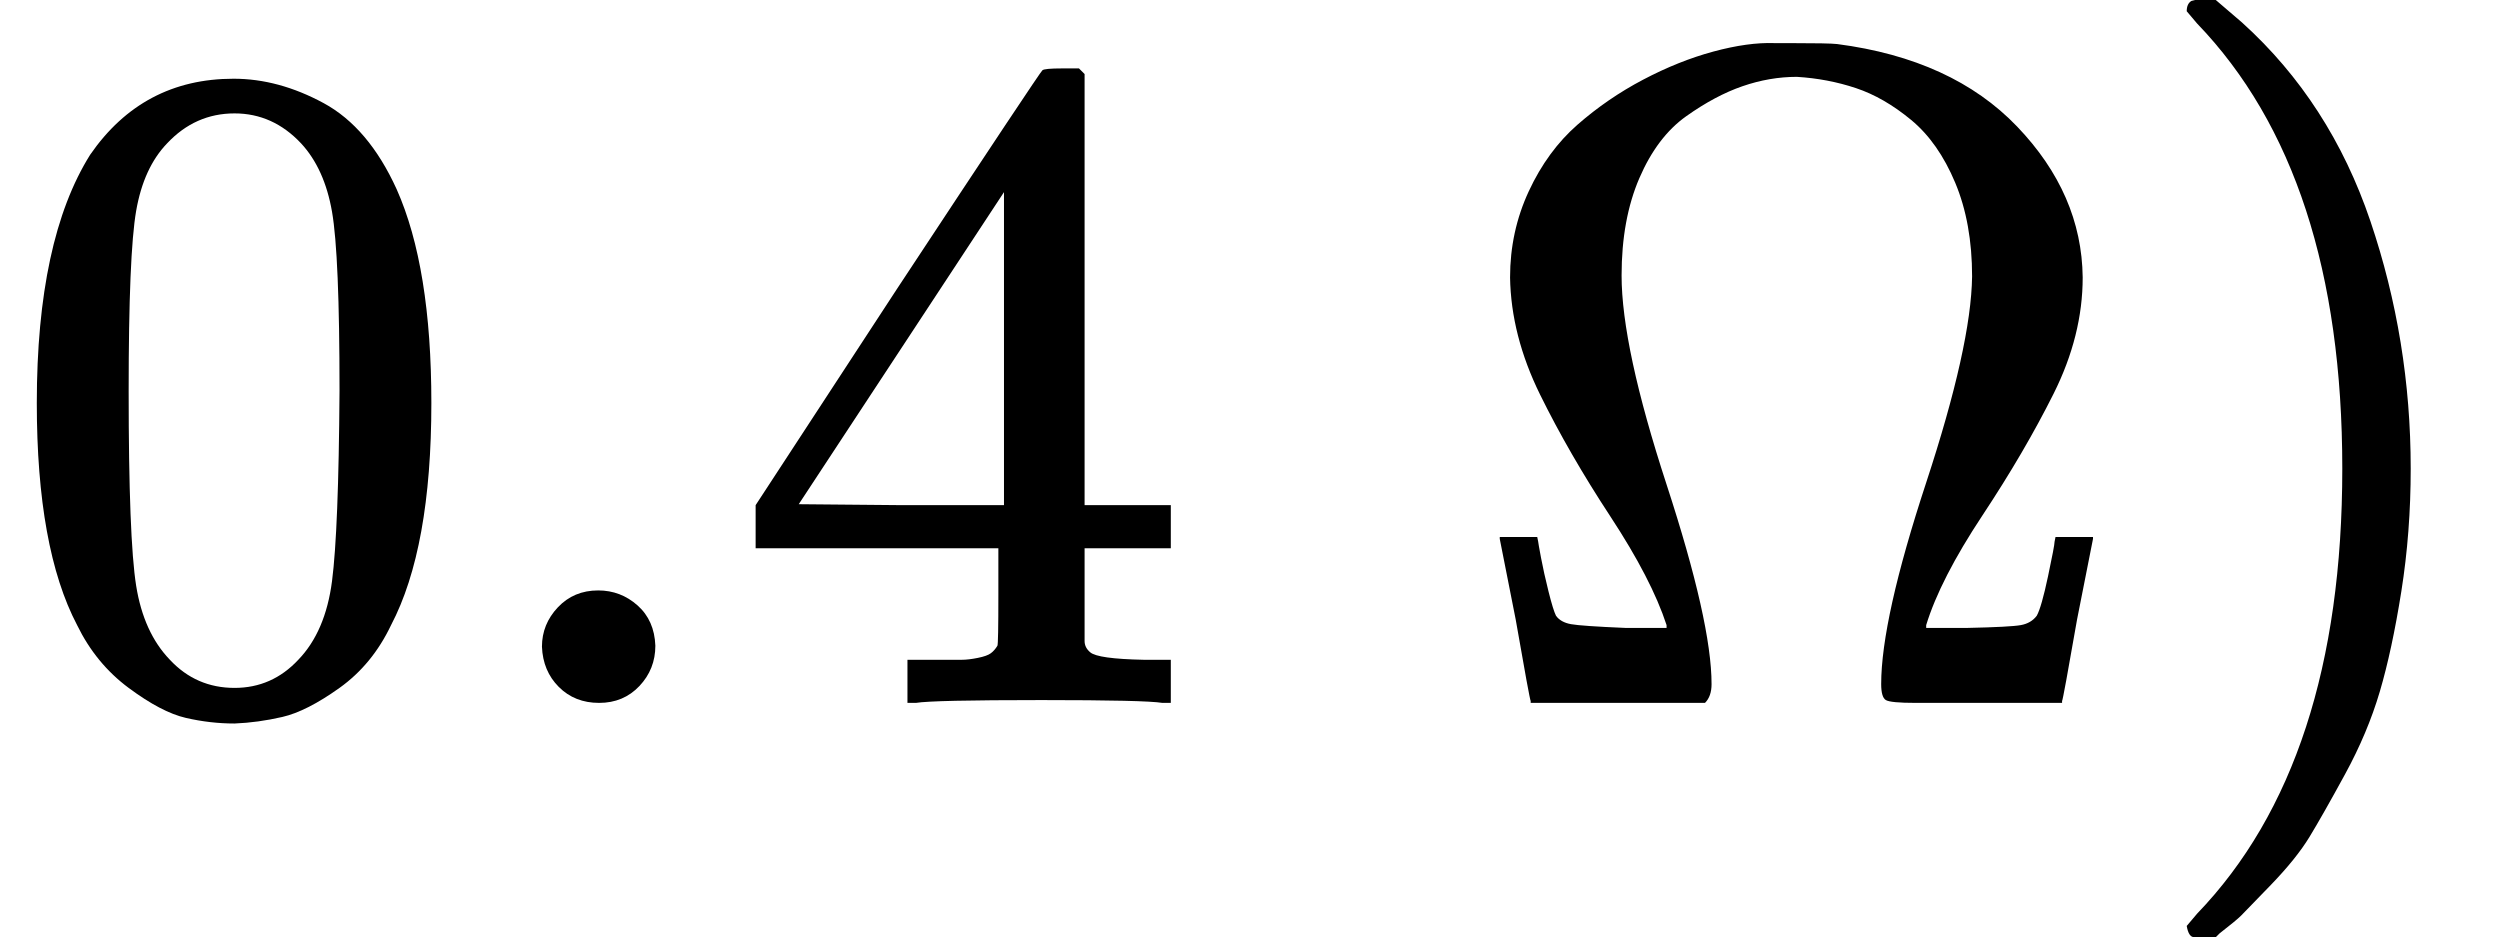<svg style="vertical-align:-.566ex" xmlns="http://www.w3.org/2000/svg" width="6.034ex" height="2.262ex" viewBox="0 -750 2667 1000"><g data-mml-node="math" stroke="currentColor" fill="currentColor" stroke-width="0"><g data-mml-node="mn" stroke="none"><path data-c="30" d="M96-585q56-81 153-81 48 0 96 26t78 92q37 83 37 228 0 155-43 237-20 42-55 67t-61 31-51 7q-26 0-52-6t-61-32-55-67q-43-82-43-237 0-174 57-265zm225-12q-30-32-71-32-42 0-72 32-25 26-33 72t-8 192q0 158 8 208t36 79q28 30 69 30 40 0 68-30 29-30 36-84t8-203q0-145-8-191t-33-73z"/><path data-c="2E" d="M578-60q0-24 17-42t43-18q24 0 42 16t19 43q0 25-17 43T639 0t-43-17-18-43z"/><path data-c="34" d="M1240 0q-18-3-129-3-116 0-134 3h-9v-46h58q7 0 17-2t14-5 7-8q1-2 1-54v-50H806v-46l151-231q153-232 155-233 2-2 21-2h18l6 6v460h92v46h-92v99q0 7 6 12 8 7 57 8h29V0h-9zm-169-211v-334L852-212l109 1h110z"/></g><path data-c="3A9" d="M1611-454q0-49 20-92t52-71 70-48 75-30 65-9h15q44 0 52 1 123 16 192 88t70 161q0 62-31 124t-76 130-60 117v3h44q46-1 57-3t17-10q5-9 12-42t7-37l1-5h40v2l-17 86q-15 86-16 87v2h-156q-27 0-32-3t-5-17q0-69 48-215t49-220q0-57-18-100t-47-67-59-34-63-12q-29 0-58 10t-60 32-50 66-19 104q0 76 48 223t48 213q0 13-7 20h-186v-2q-1-1-16-87l-17-86v-2h40l1 5q0 1 3 17t8 36 8 26q5 7 16 9t58 4h44v-3q-16-49-60-116t-75-130-32-125z" stroke="none" data-mml-node="mi"/><path data-c="29" d="m2338-749 4-1h22l28 24q94 85 137 212t43 264q0 68-10 131t-23 107-37 88-38 67-41 51-32 33-23 19l-4 4h-23q-3 0-5-3t-3-9q1-1 11-13 155-161 155-475t-155-475q-10-12-11-13 0-8 5-11z" stroke="none" data-mml-node="mo"/></g></svg>